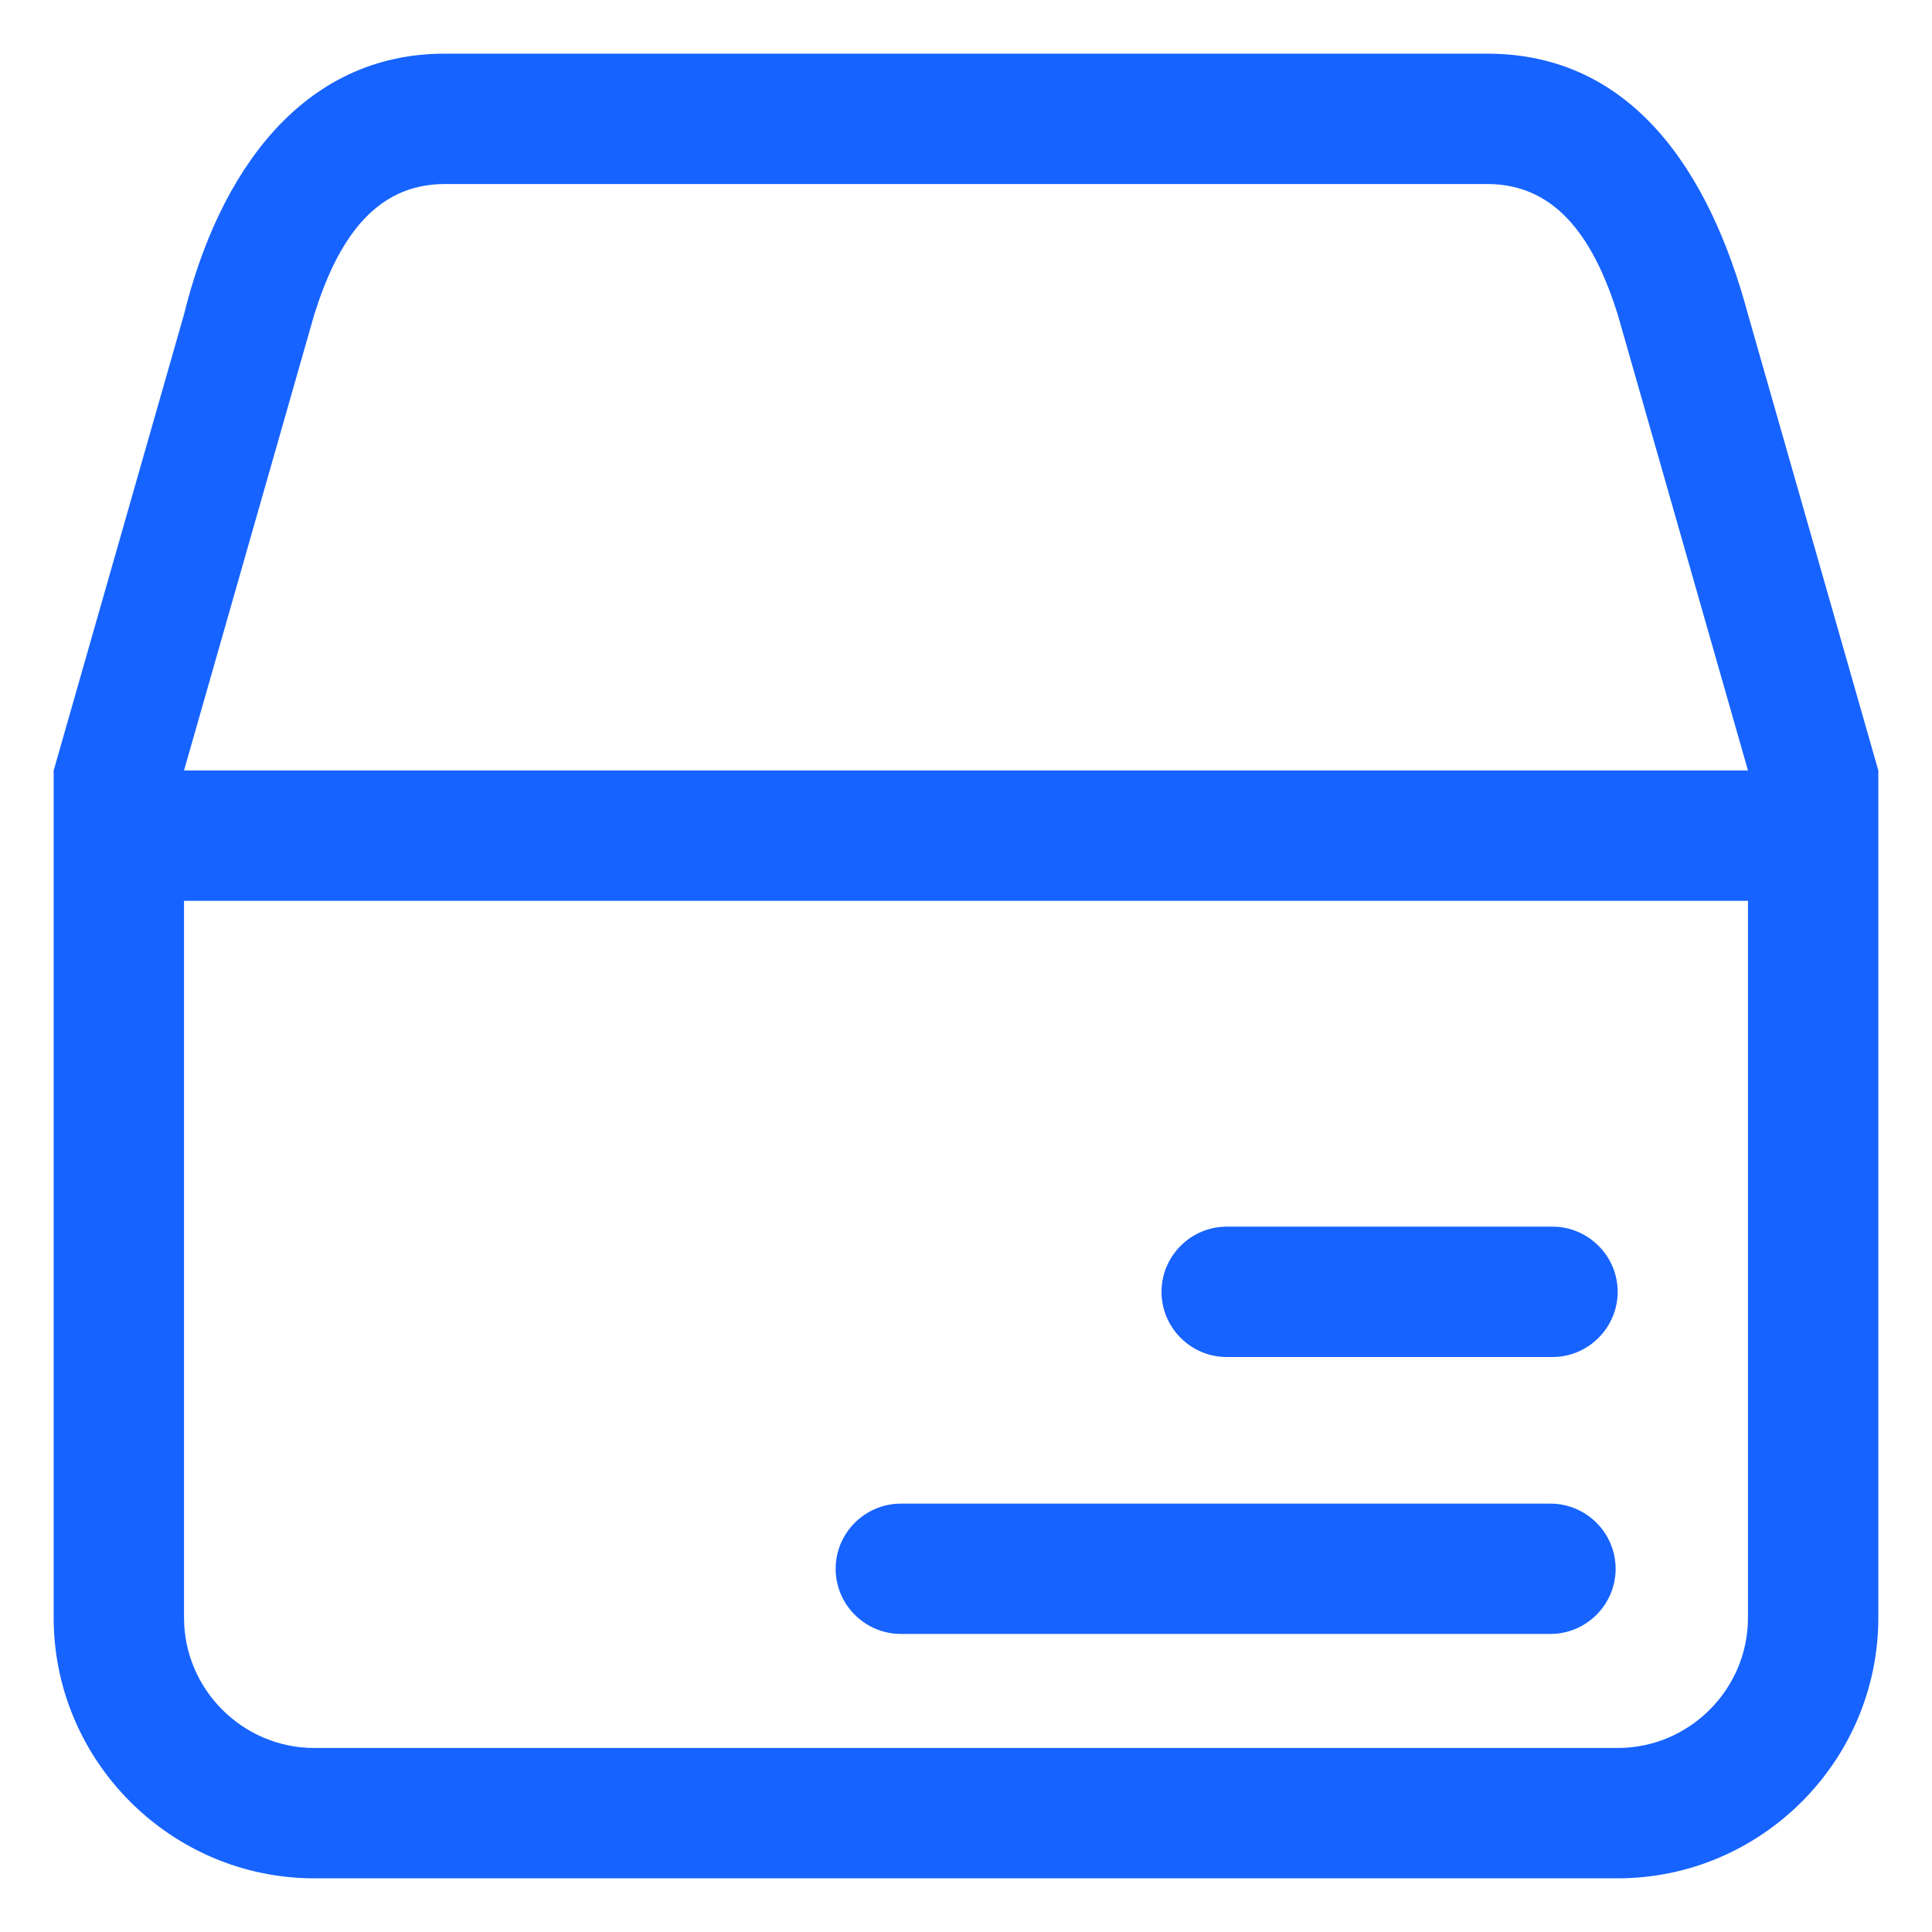 <?xml version="1.0" encoding="UTF-8"?>
<svg width="36px" height="36px" viewBox="0 0 36 36" version="1.1" xmlns="http://www.w3.org/2000/svg" xmlns:xlink="http://www.w3.org/1999/xlink">
    <title>编组 38</title>
    <g id="ME官网V5" stroke="none" stroke-width="1" fill="none" fill-rule="evenodd">
        <g id="客户案例" transform="translate(-1266, -304)">
            <g id="编组-45" transform="translate(260, 268)">
                <g id="编组-5" transform="translate(60, 0)">
                    <g id="头部企业备份-4" transform="translate(864, 0)">
                        <g id="编组-32" transform="translate(80, 36)">
                            <g id="编组-38" transform="translate(2, 0)">
                                <rect id="矩形" fill="#D8D8D8" opacity="0" x="0" y="0" width="36" height="36"></rect>
                                <g id="编组" transform="translate(1, 1)" fill="#1763FF" fill-rule="nonzero">
                                    <path d="M31.571,4.857 C30.85,2.163 29.386,0 26.714,0 L7.286,0 C4.614,0 3.074,2.239 2.429,4.857 L0,13.357 L0,29.143 C0,31.814 2.186,34 4.857,34 L29.143,34 C31.814,34 34,31.814 34,29.143 L34,13.357 L31.571,4.857 Z M4.857,4.857 C5.275,3.529 5.95,2.429 7.286,2.429 L26.714,2.429 C28.05,2.429 28.725,3.529 29.143,4.857 L31.571,13.357 L2.429,13.357 L4.857,4.857 Z M29.143,31.571 L4.857,31.571 C3.521,31.571 2.429,30.479 2.429,29.143 L2.429,15.786 L31.571,15.786 L31.571,29.143 C31.571,30.479 30.479,31.571 29.143,31.571 Z M27.929,21.857 L21.857,21.857 C21.189,21.857 20.643,22.404 20.643,23.071 C20.643,23.739 21.189,24.286 21.857,24.286 L27.929,24.286 C28.596,24.286 29.143,23.739 29.143,23.071 C29.143,22.404 28.596,21.857 27.929,21.857 Z M27.891,27.018 L15.786,27.018 C15.118,27.018 14.571,27.564 14.571,28.232 C14.571,28.9 15.118,29.446 15.786,29.446 L27.891,29.446 C28.558,29.446 29.105,28.9 29.105,28.232 C29.105,27.564 28.558,27.018 27.891,27.018 Z" id="形状"></path>
                                </g>
                            </g>
                        </g>
                    </g>
                </g>
            </g>
        </g>
    </g>
</svg>